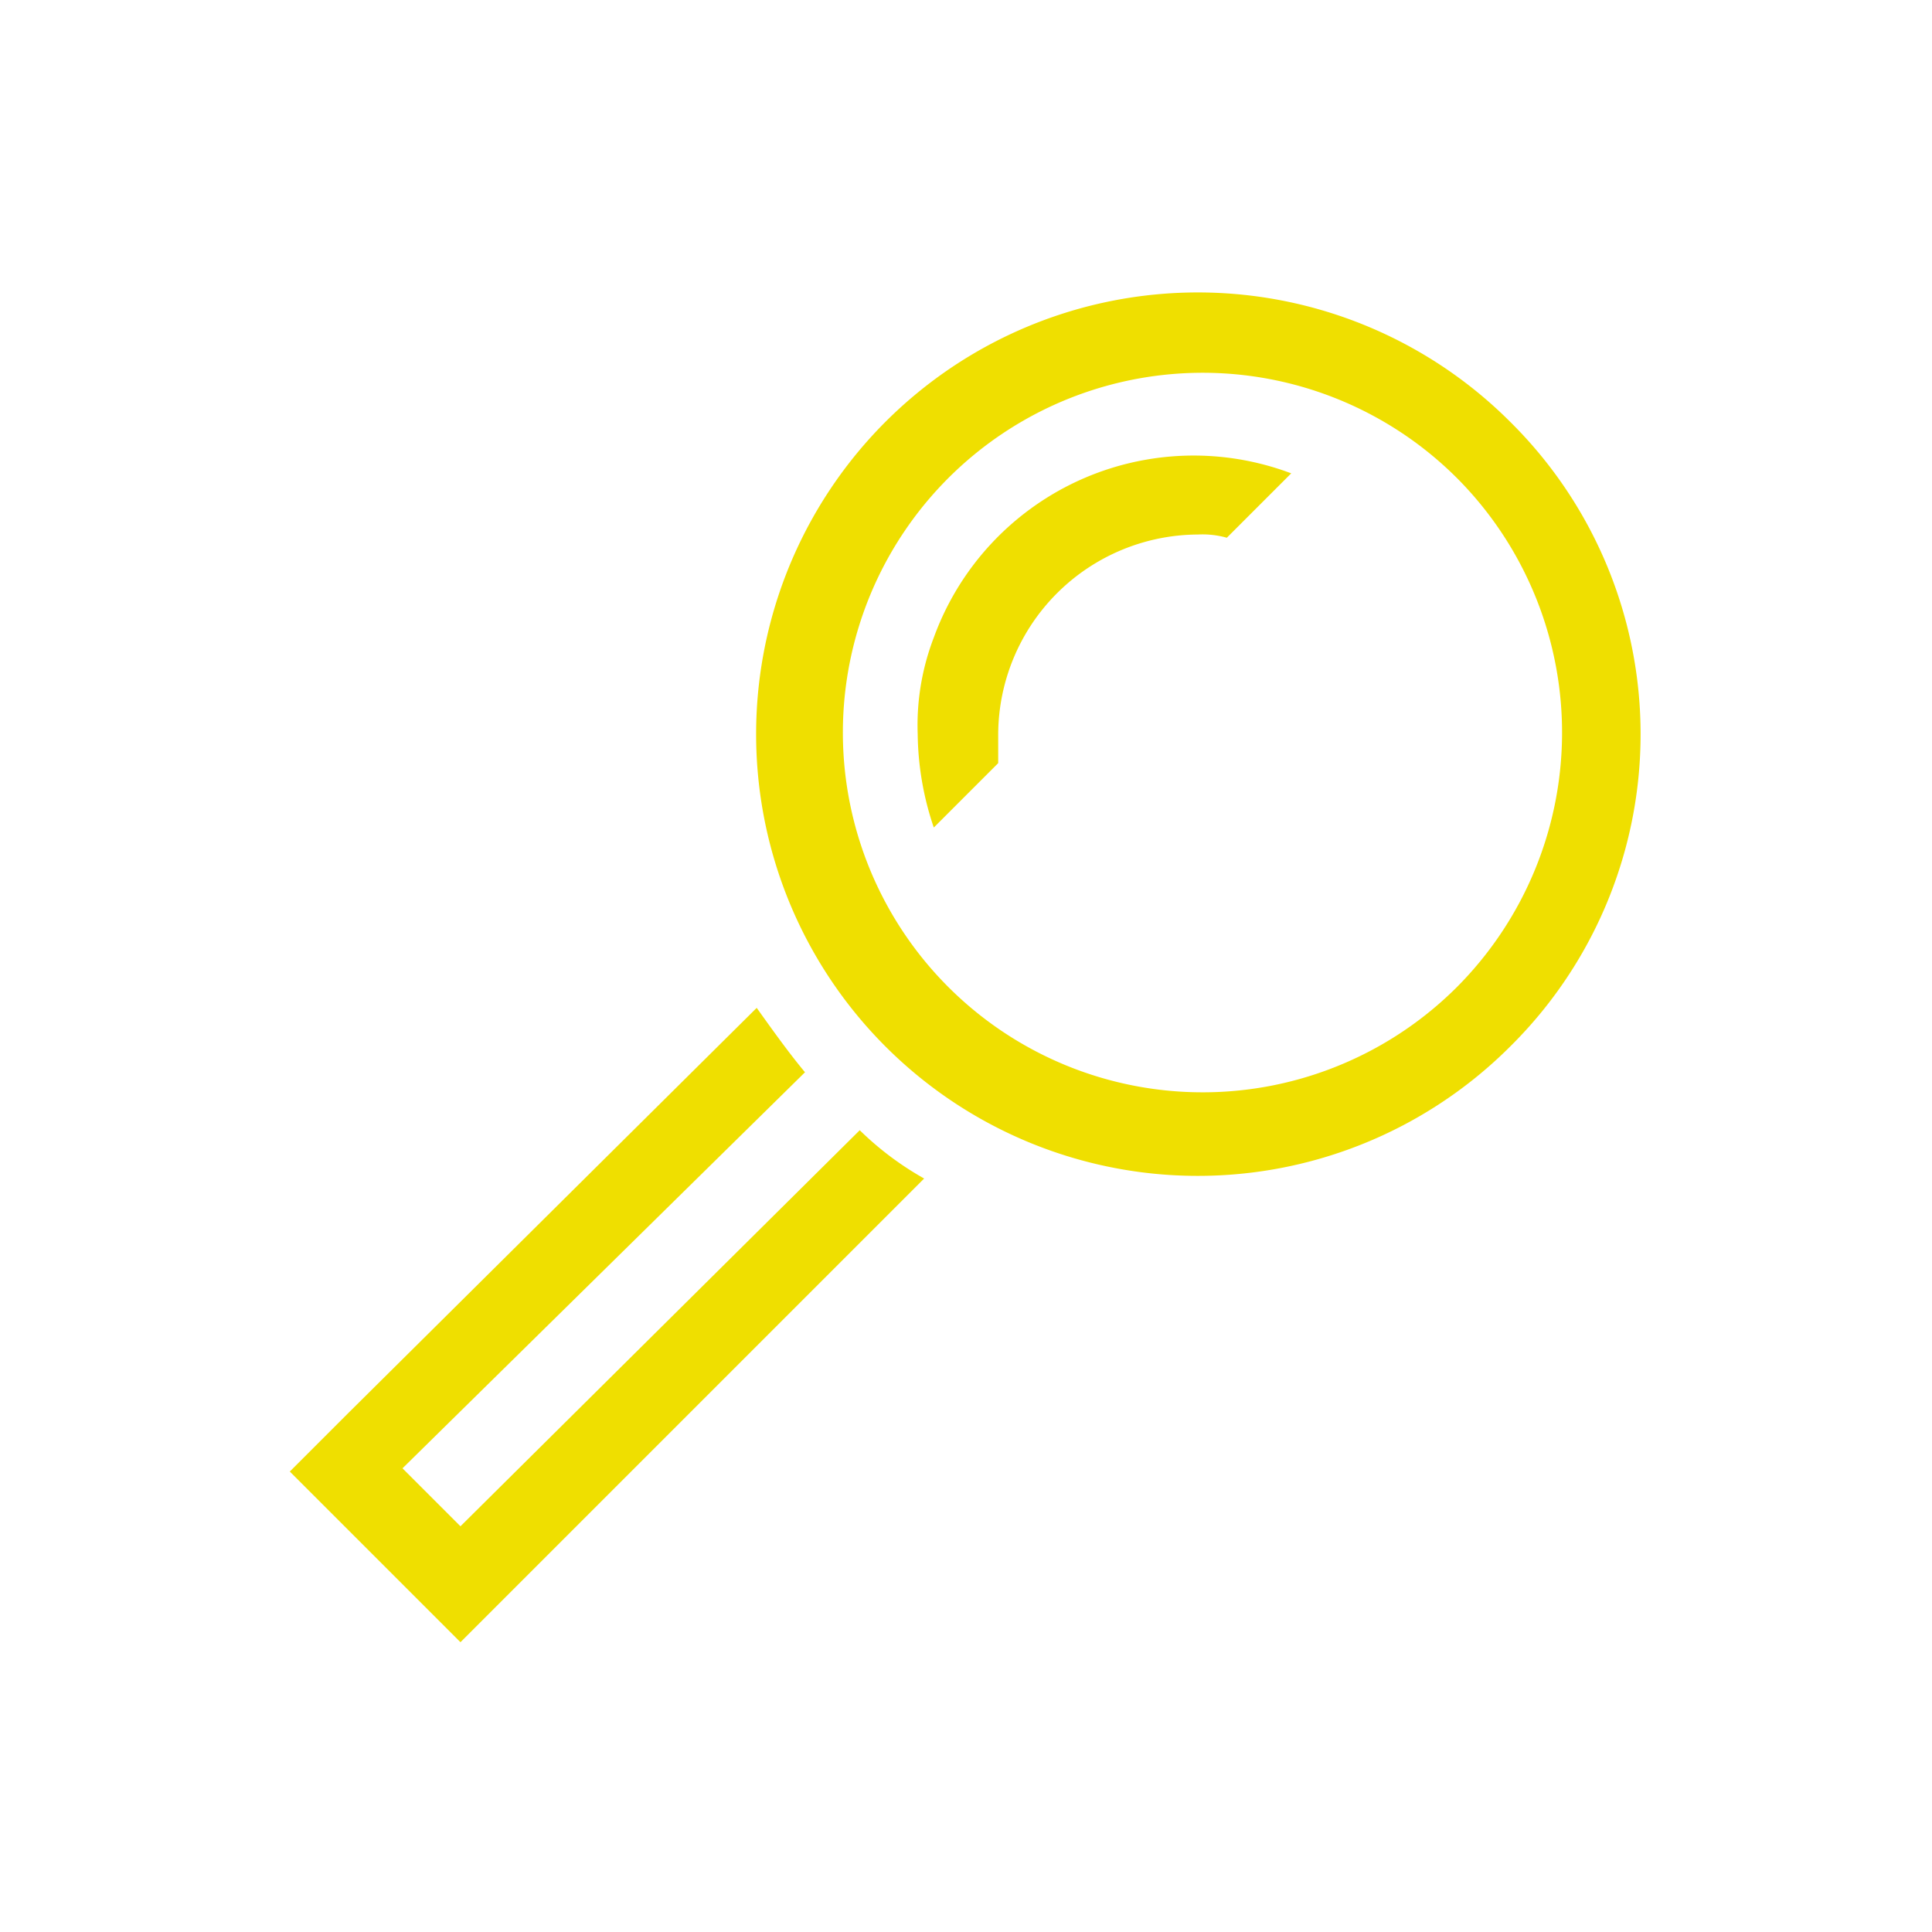 <svg xmlns="http://www.w3.org/2000/svg" width="60" height="60" viewBox="0 0 60 60"><g data-name="グループ 103"><path data-name="長方形 88" fill="none" d="M0 0h60v60H0z"/><path data-name="パス 72" d="M14.3 47.4l-1.8-1.8L25 33.3c-.5-.6-1-1.3-1.5-2L10.8 43.9 9 45.7l5.3 5.3 1.8-1.8 12.6-12.6a9.509 9.509 0 01-2-1.5zm32.6-34.3a13.718 13.718 0 100 19.4 13.641 13.641 0 000-19.4m-1.7 17.6a11.173 11.173 0 11.1-15.8 11.2 11.2 0 01-.1 15.8m-16.7-7.9a9.291 9.291 0 00.5 2.9l2-2v-.9a6.231 6.231 0 016.2-6.2 2.769 2.769 0 01.9.1l2-2A8.587 8.587 0 0029 19.8a7.579 7.579 0 00-.5 3" fill="#efdf00"/></g></svg>